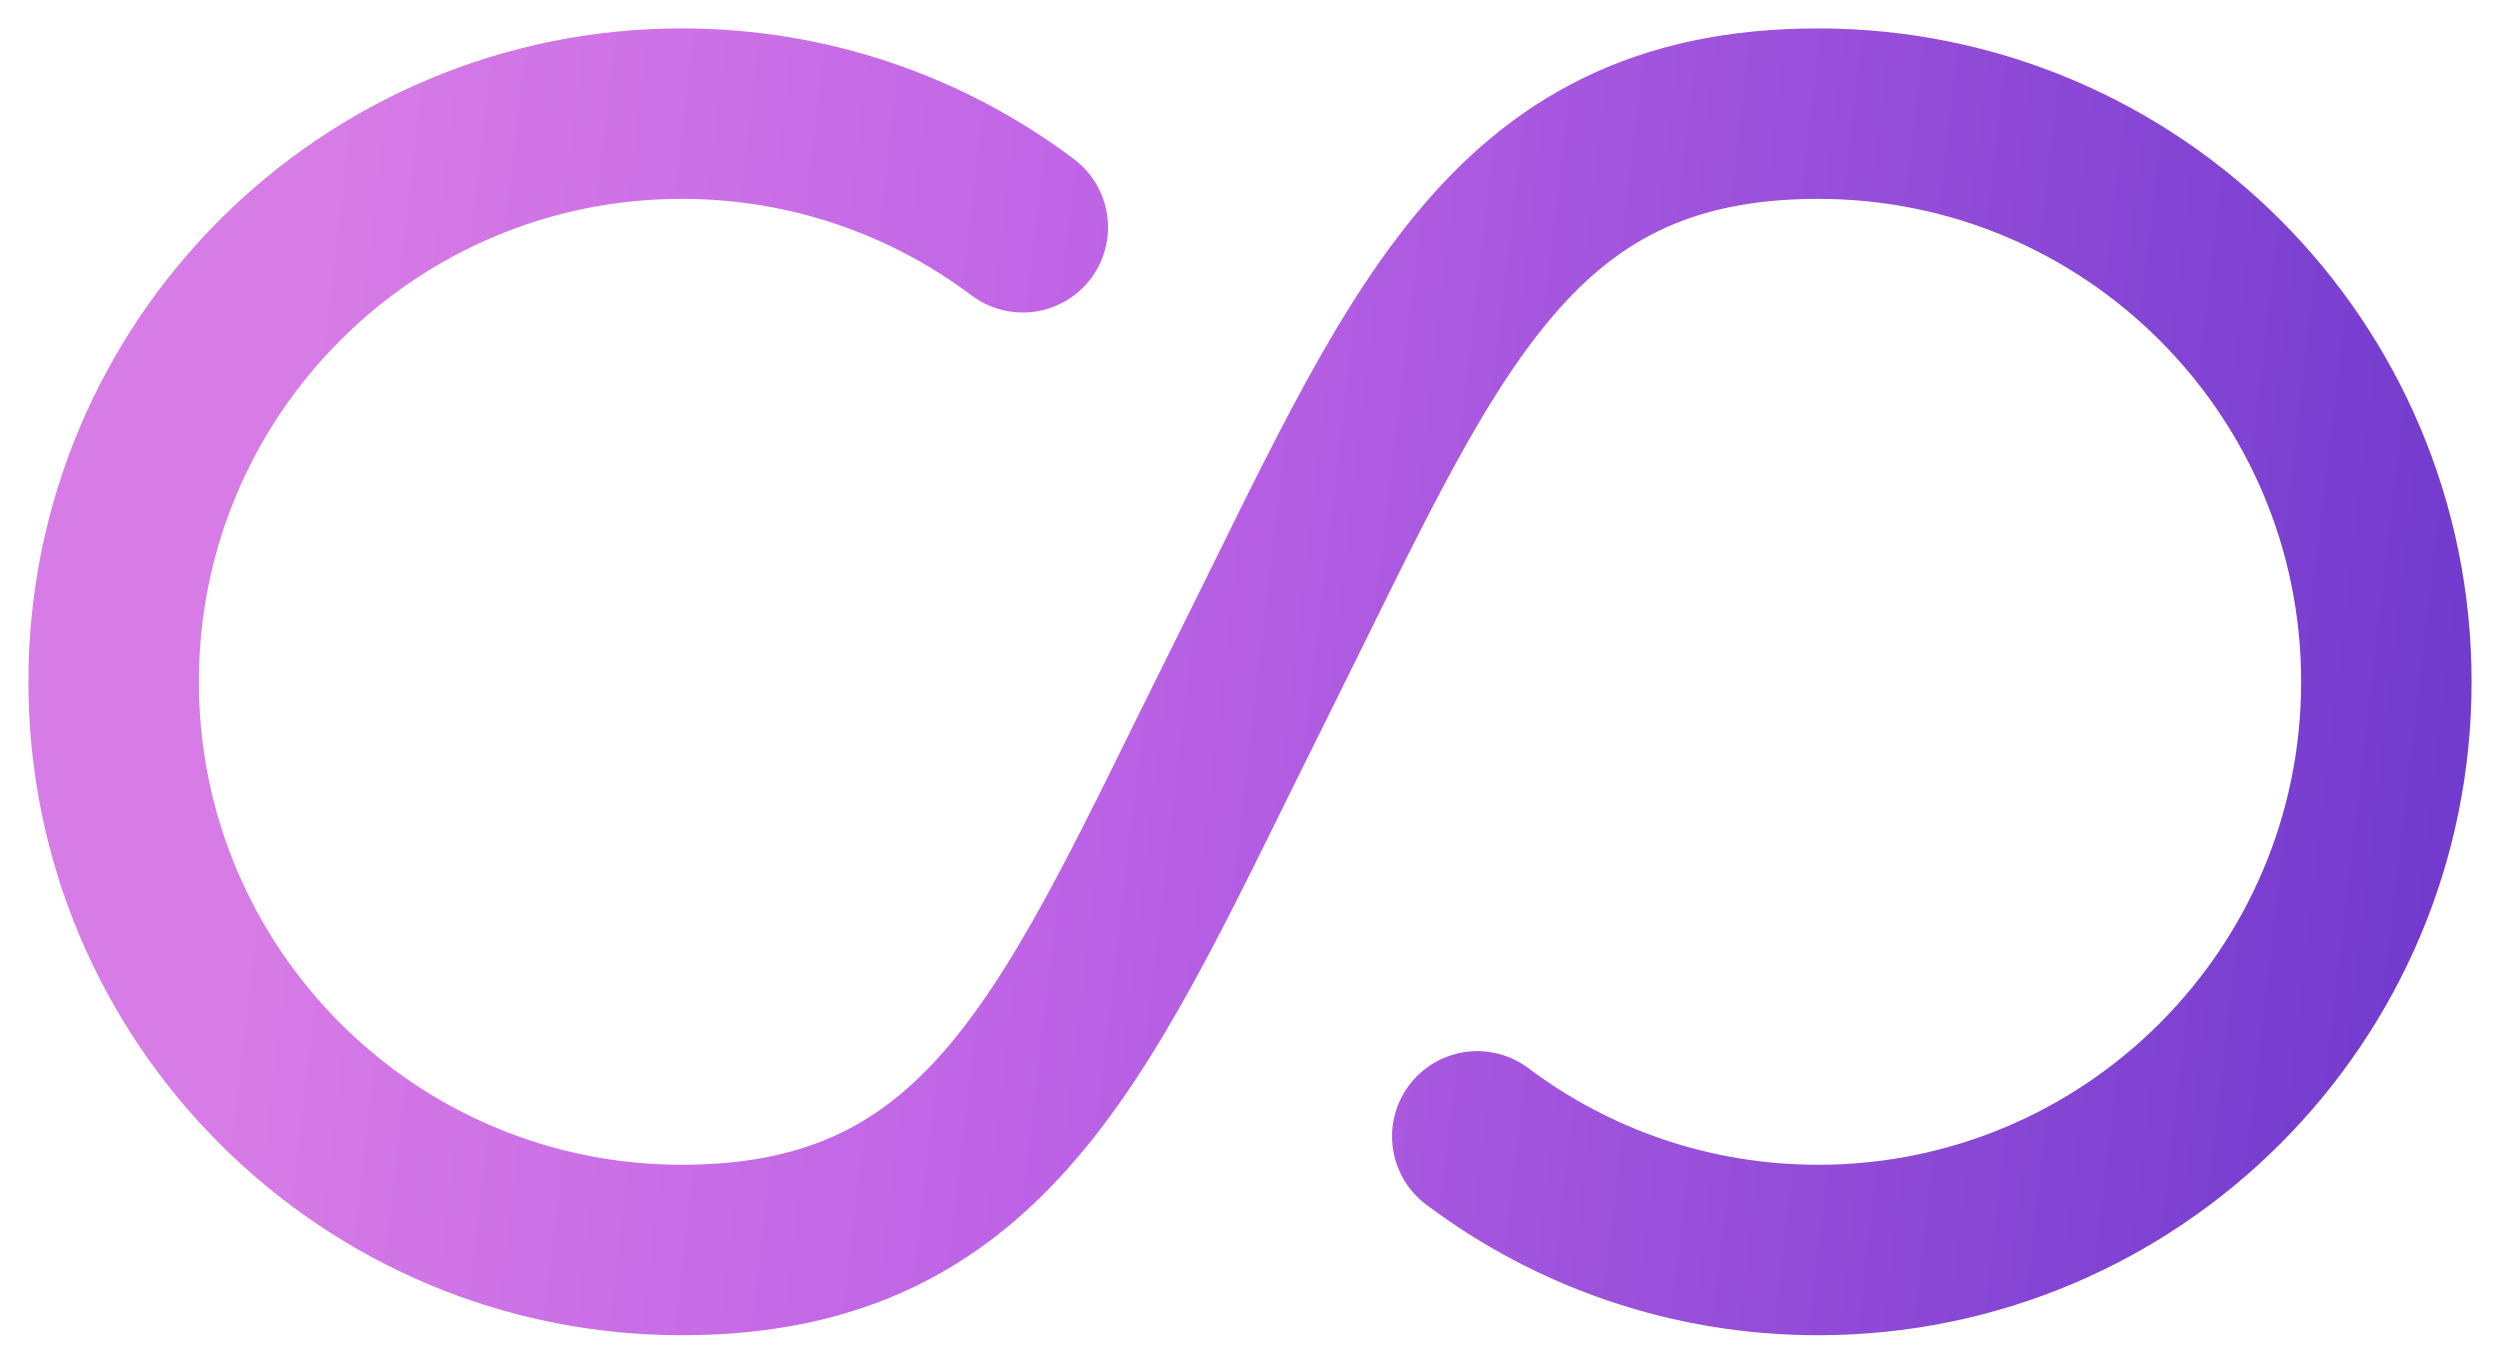 <svg width="44" height="24" viewBox="0 0 44 24" fill="none" xmlns="http://www.w3.org/2000/svg">
<path d="M18.001 4C16.329 2.744 14.252 2 12 2C6.477 2 2 6.477 2 12C2 17.523 6.477 22 12 22C17.523 22 19 18 22 12C25 6 26.477 2 32 2C37.523 2 42 6.477 42 12C42 17.523 37.523 22 32 22C29.749 22 27.671 21.256 26 20" stroke="url(#paint0_linear_8190_8159)" stroke-width="3" stroke-linecap="round"/>
<defs>
<linearGradient id="paint0_linear_8190_8159" x1="6.645" y1="-4.25" x2="46.456" y2="0.384" gradientUnits="userSpaceOnUse">
<stop stop-color="#D77BE6"/>
<stop offset="0.347" stop-color="#BE63E6"/>
<stop offset="1" stop-color="#6C38CC"/>
</linearGradient>
</defs>
</svg>
